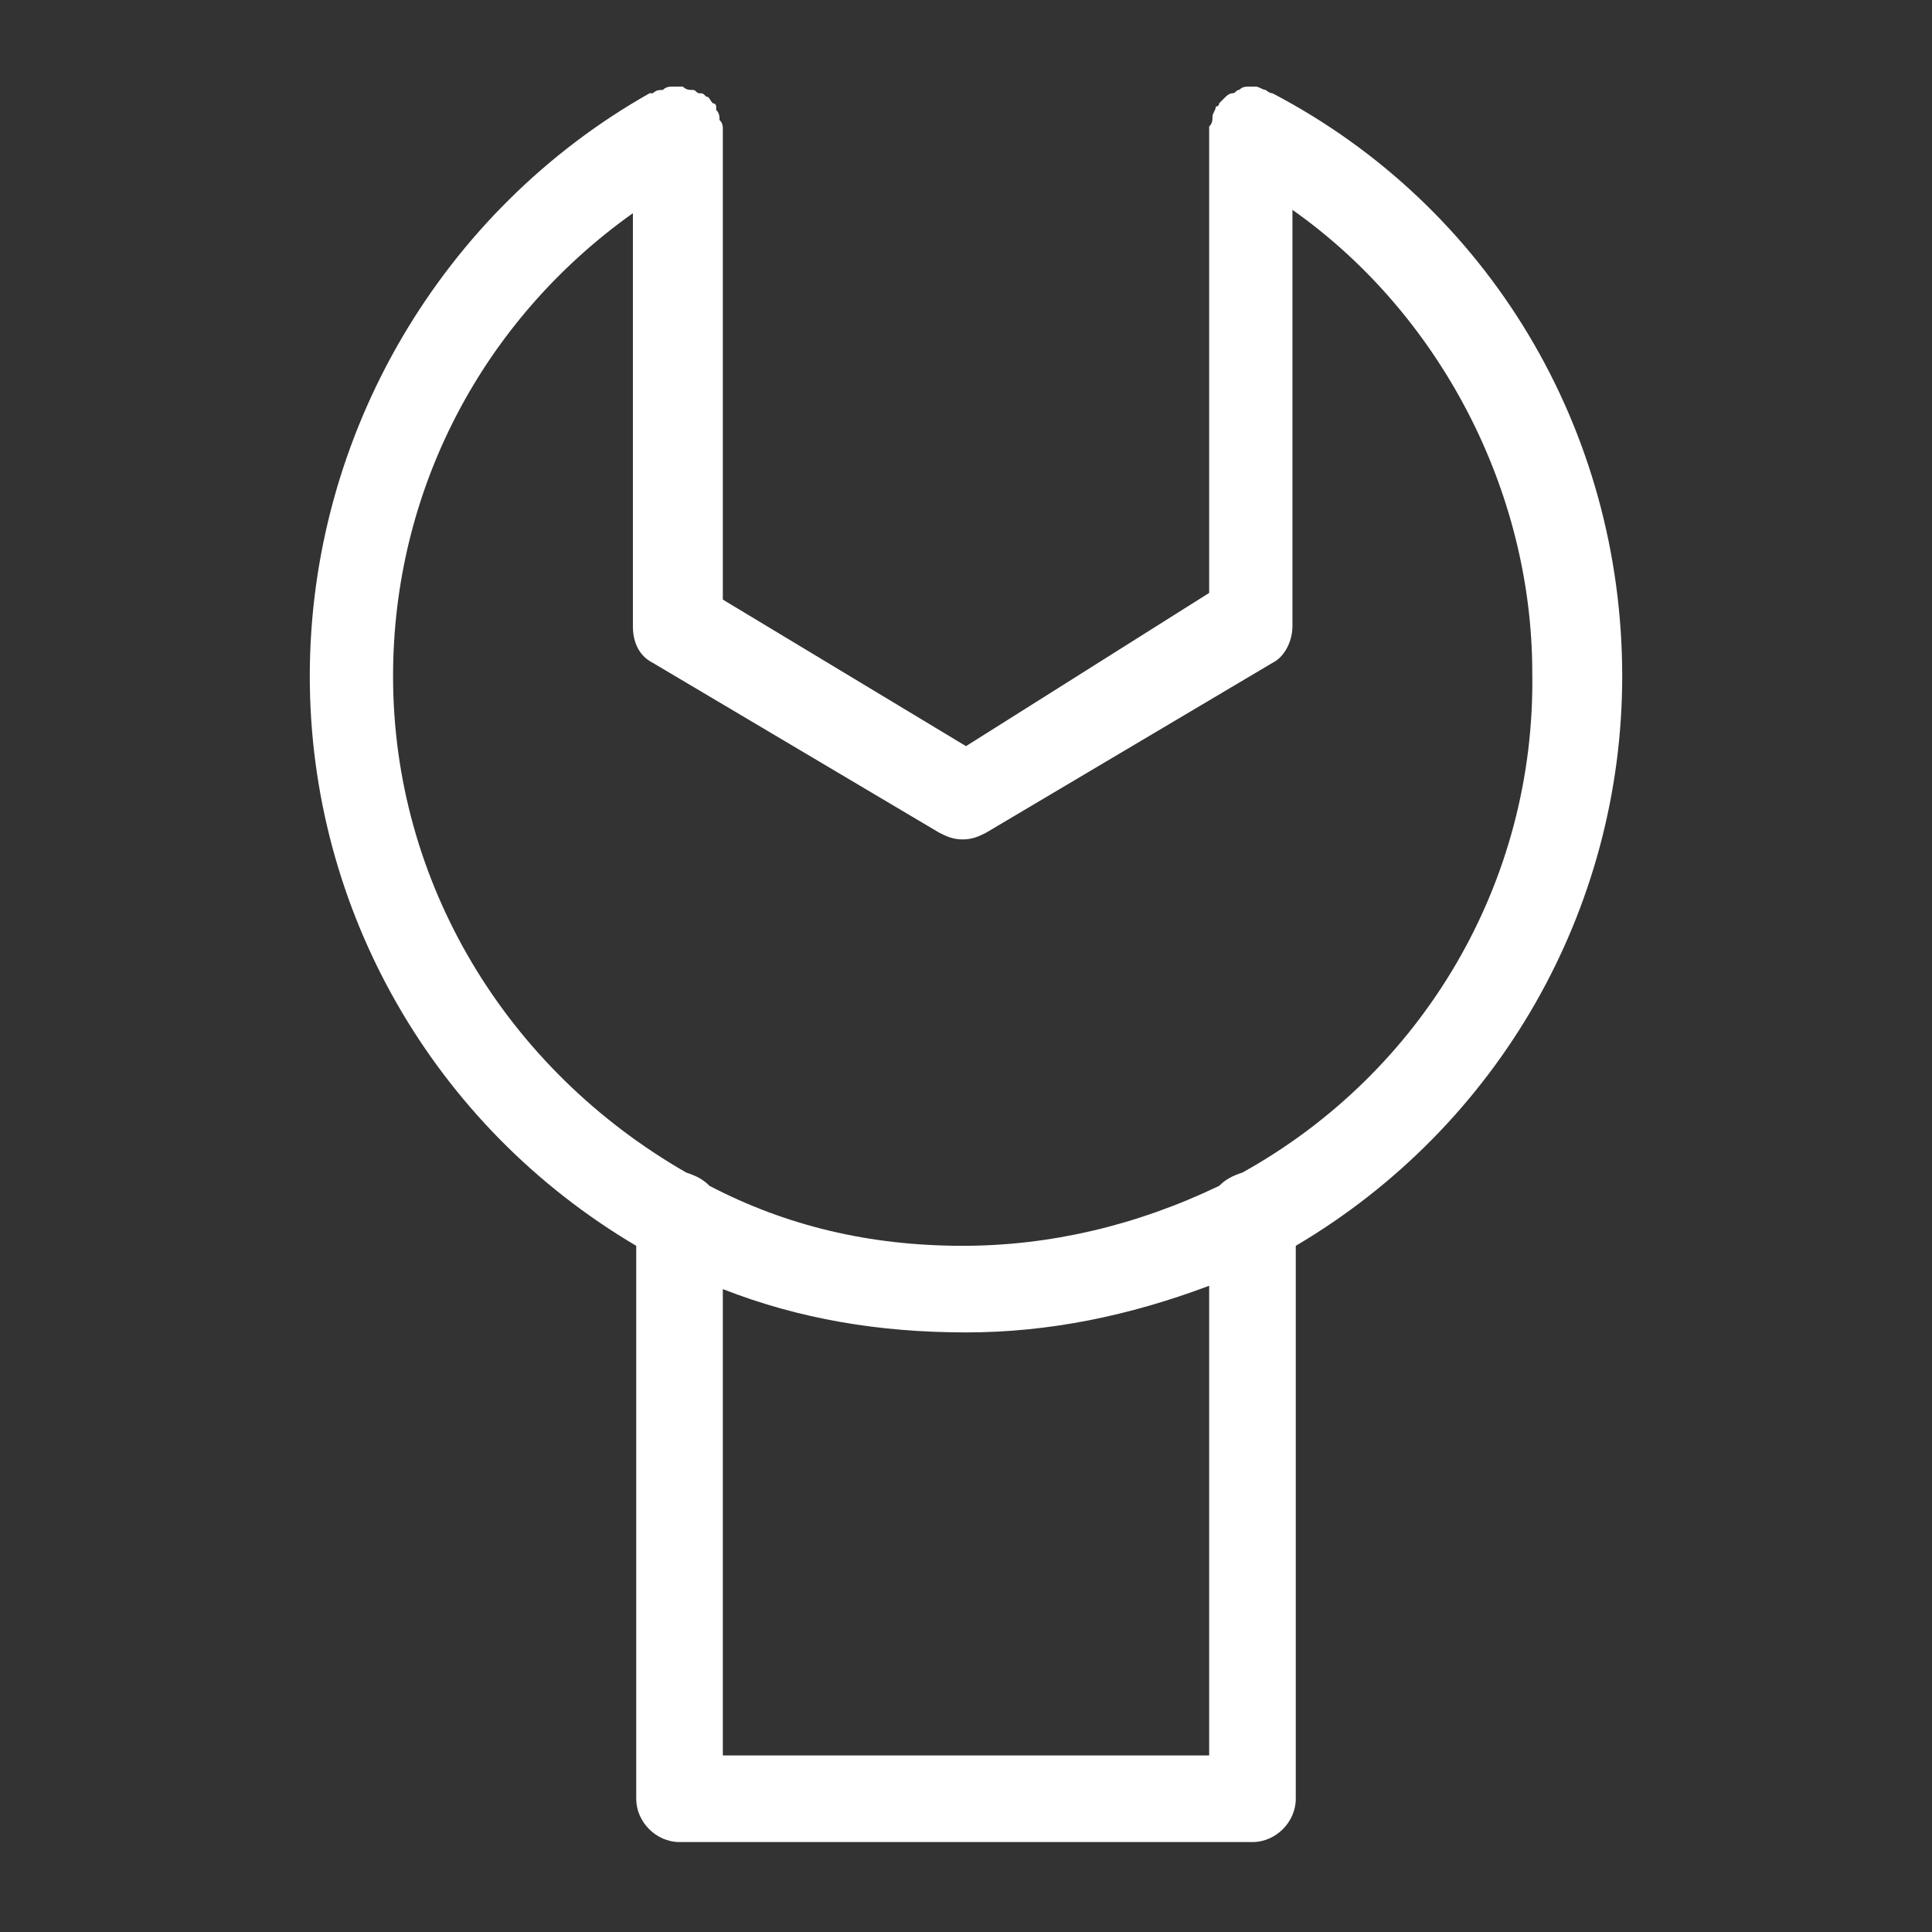 <?xml version="1.0" encoding="UTF-8"?> <!-- Generator: Adobe Illustrator 27.4.1, SVG Export Plug-In . SVG Version: 6.00 Build 0) --> <svg xmlns="http://www.w3.org/2000/svg" xmlns:xlink="http://www.w3.org/1999/xlink" id="Layer_1" x="0px" y="0px" viewBox="0 0 58 58" style="enable-background:new 0 0 58 58;" xml:space="preserve"><rect x="0" y="0" width="58" height="58" fill="#333333" stroke="none"/> <style type="text/css"> .st0{fill:#FFFFFF;} </style> <path class="st0" d="M48.7,20.3c0-7.4-4-14.1-10.5-17.5l0,0c-0.1,0-0.2-0.1-0.2-0.1c-0.1,0-0.2-0.1-0.3-0.1l0,0c-0.1,0-0.1,0-0.2,0 c-0.1,0-0.2,0-0.3,0.1c-0.1,0-0.1,0.1-0.2,0.1c-0.1,0-0.2,0.1-0.2,0.1C36.7,3,36.7,3,36.6,3.1c0,0.1-0.1,0.1-0.1,0.1l0,0 c0,0.1-0.1,0.2-0.1,0.3s0,0.2-0.1,0.3l0,0v14L29,22.4L21.7,18V4c0,0,0,0,0-0.1s0-0.2-0.1-0.3c0-0.1,0-0.2-0.1-0.3c0,0,0,0,0-0.1 s-0.1-0.1-0.1-0.1c-0.1-0.1-0.1-0.2-0.2-0.2c-0.1-0.1-0.1-0.1-0.2-0.1s-0.1-0.1-0.2-0.1s-0.2,0-0.3-0.1c-0.1,0-0.1,0-0.2,0 c0,0,0,0-0.1,0s-0.2,0-0.3,0.1c-0.1,0-0.2,0-0.3,0.1c0,0,0,0-0.1,0C13.3,6.3,9.3,13,9.3,20.3c0,7,3.7,13.5,9.8,17.1V54 c0,0.7,0.6,1.3,1.3,1.3h17.2c0.7,0,1.3-0.6,1.3-1.3V37.4C45,33.8,48.7,27.3,48.7,20.3z M21.7,52.7v-14C24,39.6,26.4,40,29,40 c2.5,0,4.9-0.5,7.3-1.4v14.1C36.3,52.7,21.7,52.7,21.7,52.7z M37.3,35.2c-0.3,0.1-0.5,0.2-0.7,0.4c-2.5,1.2-5.1,1.8-7.7,1.8 c-2.8,0-5.3-0.6-7.6-1.8c-0.2-0.2-0.4-0.3-0.7-0.4c-5.4-3.1-8.8-8.7-8.8-14.9c0-5.6,2.7-10.7,7.2-13.9v12.4c0,0.5,0.2,0.9,0.6,1.1 l8.6,5.1c0.2,0.1,0.4,0.2,0.7,0.2s0.5-0.1,0.7-0.2l8.6-5.1c0.4-0.2,0.6-0.7,0.6-1.1V6.3c4.4,3.1,7.2,8.4,7.2,13.9 C46.1,26.5,42.7,32.2,37.3,35.2z"></path> </svg> 